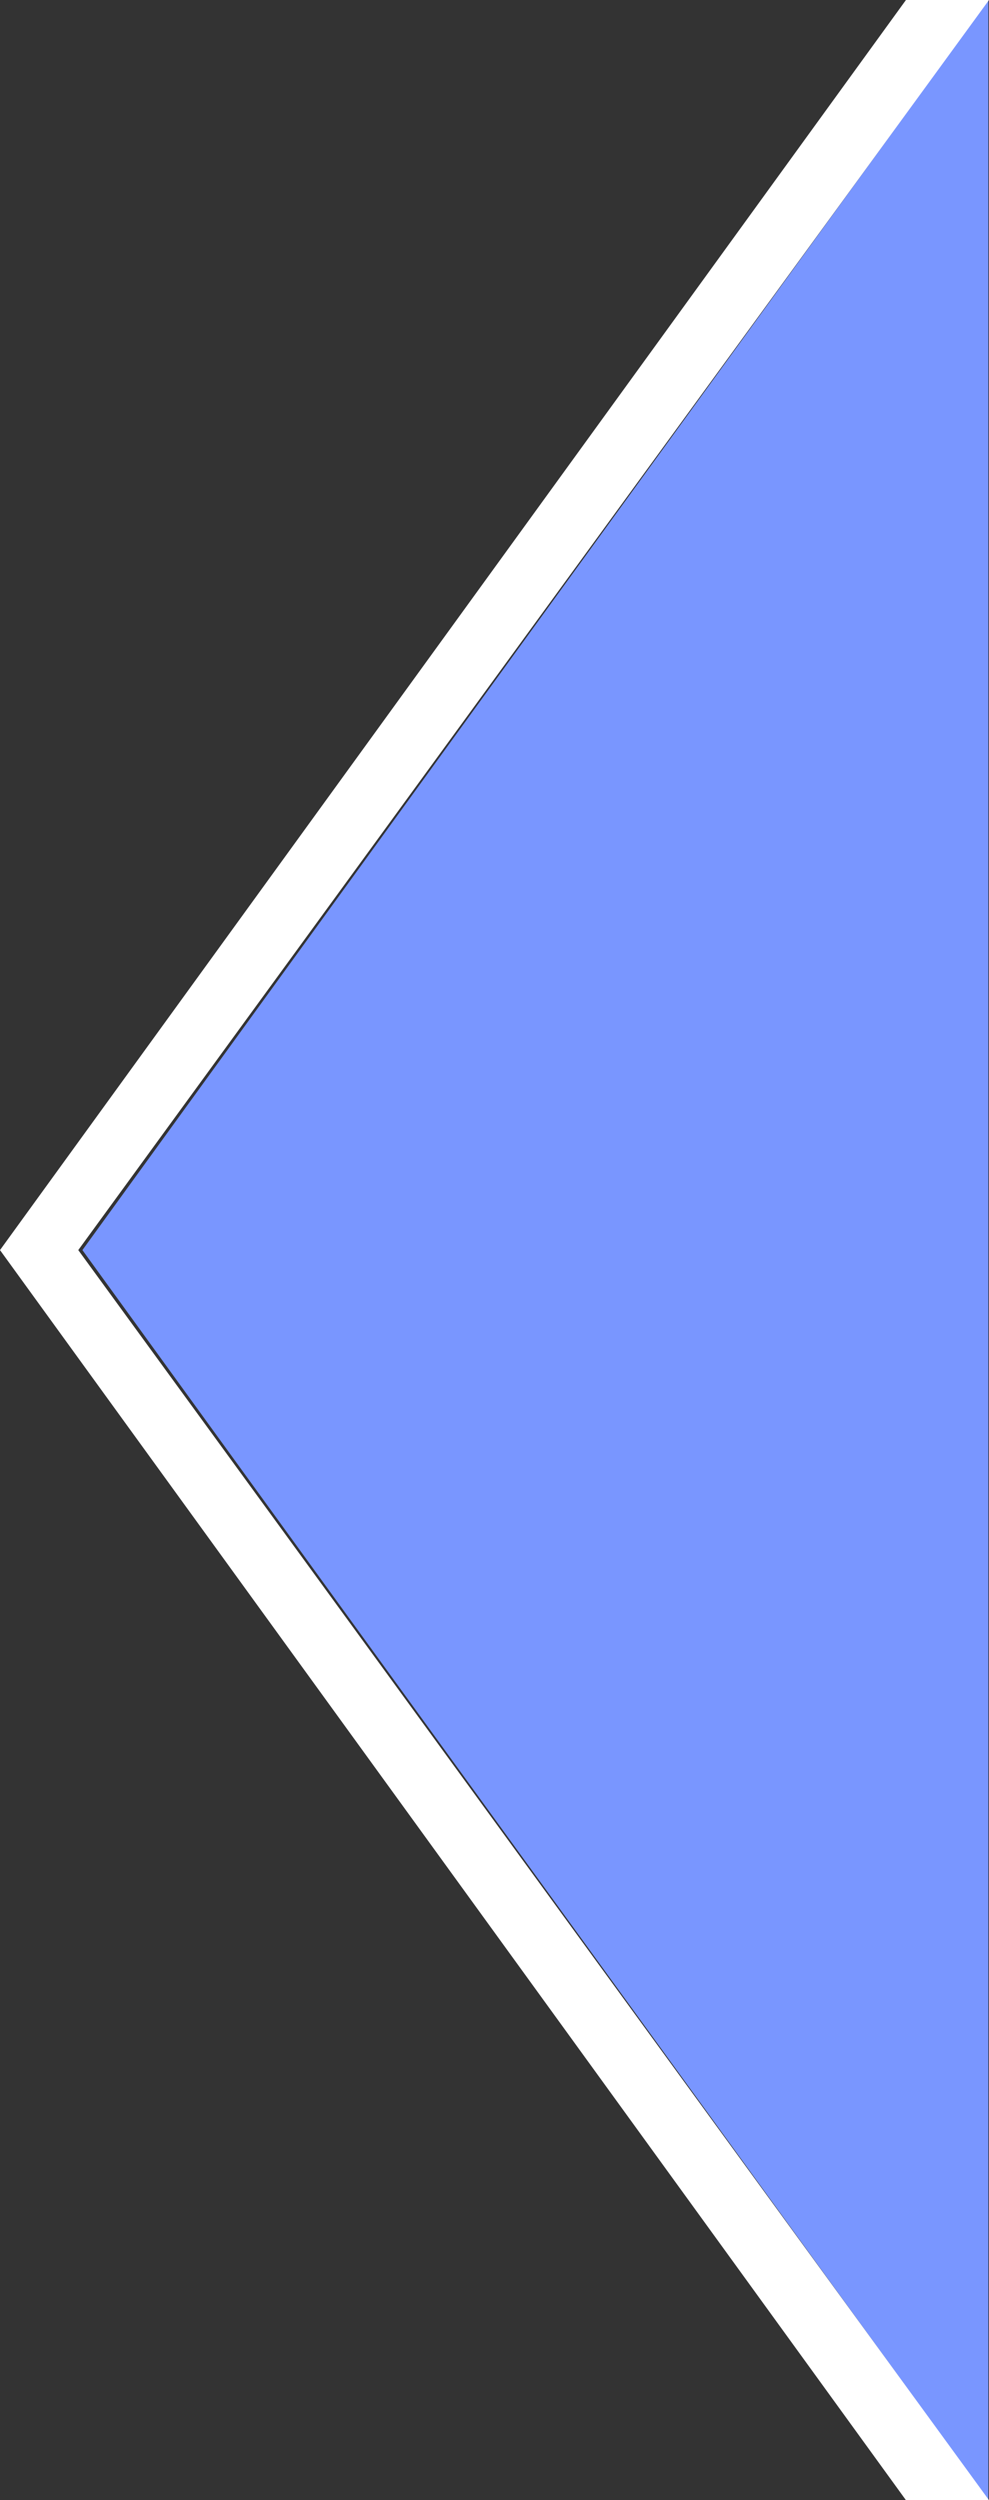 <svg xmlns="http://www.w3.org/2000/svg" width="36" height="91" viewBox="0 0 36 91" fill="none"><rect x="0" y="0" width="36" height="91" fill="#333333" stroke="none"/><path d="M35.977 0V91L3 45.5L35.977 0Z" fill="#7996FF"></path><path d="M32.977 0H36L2.849 45.5L36 91H32.977L0 45.5L32.977 0Z" fill="white"></path></svg>